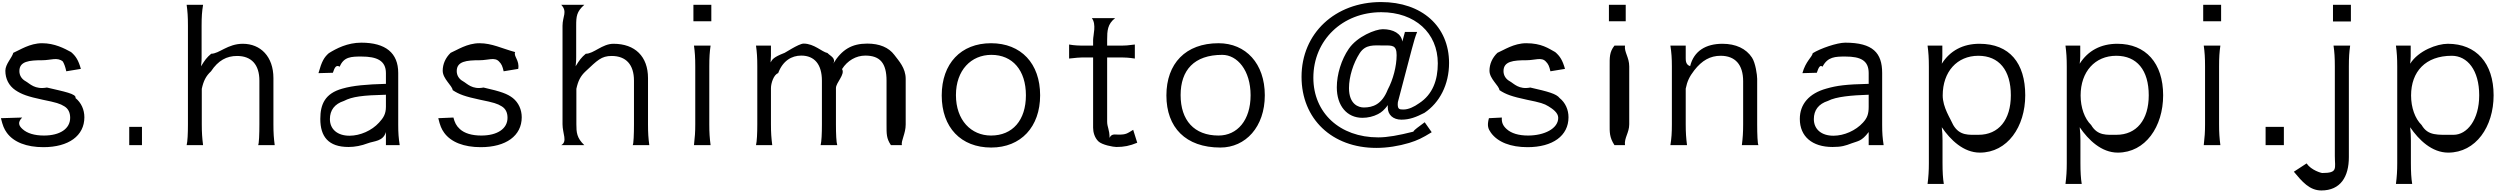 <svg 
 xmlns="http://www.w3.org/2000/svg"
 xmlns:xlink="http://www.w3.org/1999/xlink"
 width="325px" height="25px">
<path fill-rule="evenodd"  fill="rgb(0, 0, 0)"
 d="M318.265,19.84 C316.153,19.84 314.449,18.196 313.320,16.540 C313.392,17.212 313.416,17.572 313.416,18.220 L313.416,21.196 C313.416,22.324 313.464,23.20 313.584,23.908 L311.472,23.908 C311.592,22.972 311.640,22.204 311.640,21.220 L311.640,8.691 C311.640,7.539 311.592,6.843 311.472,5.931 L313.392,5.931 L313.392,7.299 C313.392,7.611 313.368,7.875 313.320,8.283 C314.401,6.579 316.81,5.691 318.217,5.691 C321.913,5.691 324.169,8.211 324.169,12.387 C324.169,16.468 321.865,19.84 318.265,19.84 ZM318.73,7.251 C315.313,7.251 313.440,9.315 313.440,12.411 C313.440,13.972 313.944,15.412 314.809,16.252 C315.649,17.68 316.849,17.524 318.97,17.524 C320.713,17.524 322.297,15.580 322.297,12.387 C322.297,9.123 320.761,7.251 318.73,7.251 ZM303.288,0.626 L305.617,0.626 L305.617,2.787 L303.288,2.787 L303.288,0.626 ZM303.528,8.643 C303.528,7.467 303.480,6.771 303.360,5.931 L305.521,5.931 C305.401,6.771 305.352,7.443 305.352,8.643 L305.352,20.428 C305.352,22.972 304.272,24.76 301.776,24.76 C300.240,24.76 299.280,23.620 298.200,22.324 L299.856,21.244 C300.480,22.156 301.8,22.492 301.872,22.492 C303.96,22.492 303.528,21.916 303.528,20.284 L303.528,8.643 ZM294.528,16.492 L296.904,16.492 L296.904,18.868 L294.528,18.868 L294.528,16.492 ZM286.416,0.626 L288.744,0.626 L288.744,2.763 L286.416,2.763 L286.416,0.626 ZM275.305,19.84 C273.193,19.84 271.489,18.196 270.360,16.540 C270.432,17.212 270.456,17.572 270.456,18.220 L270.456,21.196 C270.456,22.324 270.504,23.20 270.624,23.908 L268.512,23.908 C268.632,22.972 268.680,22.204 268.680,21.220 L268.680,8.691 C268.680,7.539 268.632,6.843 268.512,5.931 L270.432,5.931 L270.432,7.299 C270.432,7.611 270.408,7.875 270.360,8.283 C271.440,6.579 273.121,5.691 275.257,5.691 C278.953,5.691 281.209,8.211 281.209,12.387 C281.209,16.468 278.905,19.84 275.305,19.84 ZM275.113,7.251 C272.353,7.251 270.480,9.315 270.480,12.411 C270.480,13.972 270.984,15.412 271.849,16.252 C272.689,17.68 273.889,17.524 275.137,17.524 C277.753,17.524 279.337,15.580 279.337,12.387 C279.337,9.123 277.801,7.251 275.113,7.251 ZM257.377,19.84 C255.265,19.84 253.561,18.196 252.432,16.540 C252.504,17.212 252.528,17.572 252.528,18.220 L252.528,21.196 C252.528,22.324 252.576,23.20 252.696,23.908 L250.584,23.908 C250.704,22.972 250.752,22.204 250.752,21.220 L250.752,8.691 C250.752,7.539 250.704,6.843 250.584,5.931 L252.504,5.931 L252.504,7.299 C252.504,7.611 252.480,7.875 252.432,8.283 C253.513,6.579 255.193,5.691 257.329,5.691 C261.25,5.691 263.281,8.211 263.281,12.387 C263.281,16.468 260.977,19.84 257.377,19.84 ZM257.185,7.251 C254.425,7.251 252.552,9.315 252.552,12.411 C252.552,13.972 253.56,15.412 253.921,16.252 C254.761,17.68 255.961,17.524 257.209,17.524 C259.825,17.524 261.409,15.580 261.409,12.387 C261.409,9.123 259.873,7.251 257.185,7.251 ZM242.929,17.164 C241.993,18.4 241.537,18.316 240.721,18.628 C239.905,18.940 239.41,19.108 238.225,19.108 C235.584,19.108 233.976,17.740 233.976,15.460 C233.976,13.540 235.176,12.147 237.409,11.523 C238.825,11.115 239.977,10.971 242.929,10.899 L242.929,9.507 C242.929,7.875 241.897,7.35 239.905,7.35 C238.585,7.35 237.601,7.371 236.928,8.67 C236.616,8.403 236.424,8.739 236.184,9.459 L234.312,9.51 C234.744,7.947 235.56,7.443 235.656,6.915 C236.640,6.3 238.81,5.547 239.881,5.547 C243.49,5.547 244.681,6.891 244.681,9.483 L244.681,16.228 C244.681,17.308 244.729,17.908 244.873,18.868 L242.929,18.868 L242.929,17.164 ZM242.929,12.315 C240.73,12.387 238.705,12.555 237.625,13.12 C236.400,13.516 235.800,14.332 235.800,15.484 C235.800,16.804 236.784,17.644 238.345,17.644 C239.737,17.644 241.249,16.972 242.185,15.940 C242.737,15.340 242.929,14.836 242.929,13.876 L242.929,12.315 ZM226.609,16.156 L226.609,10.563 C226.609,8.403 225.577,7.251 223.681,7.251 C222.337,7.251 221.257,7.851 220.249,9.147 C219.624,9.963 219.336,10.563 219.144,11.523 L219.144,16.156 C219.144,17.212 219.192,17.932 219.312,18.868 L217.152,18.868 C217.296,17.956 217.344,17.308 217.344,16.156 L217.344,8.643 C217.344,7.563 217.296,6.891 217.152,5.931 L219.144,5.931 L219.144,7.563 C219.144,7.851 219.144,8.43 219.72,8.595 C220.201,6.627 221.761,5.691 223.921,5.691 C225.649,5.691 226.993,6.315 227.761,7.491 C228.217,8.187 228.433,9.75 228.433,10.251 L228.433,16.180 C228.433,17.404 228.481,18.76 228.601,18.868 L226.441,18.868 C226.561,17.932 226.609,17.212 226.609,16.156 ZM209.16,0.626 L211.344,0.626 L211.344,2.763 L209.16,2.763 L209.16,0.626 ZM198.937,11.379 C201.265,11.907 202.33,12.195 202.753,12.748 C203.497,13.348 203.905,14.260 203.905,15.244 C203.905,17.644 201.865,19.132 198.577,19.132 C196.392,19.132 194.712,18.484 193.824,17.260 C193.464,16.756 193.296,16.348 193.56,15.364 L195.24,15.28 C195.192,15.916 195.384,16.348 195.864,16.780 C196.465,17.332 197.425,17.620 198.649,17.620 C200.737,17.620 202.57,16.732 202.57,15.316 C202.57,14.644 201.817,14.140 201.313,13.828 C200.737,13.468 200.257,13.324 198.481,12.964 C196.561,12.555 195.744,12.267 194.928,11.715 C194.88,11.139 193.632,10.251 193.632,9.195 C193.632,8.331 193.992,7.515 194.664,6.867 C195.504,6.51 196.801,5.619 198.409,5.619 C200.41,5.619 201.313,6.3 202.177,6.771 C202.801,7.299 203.137,7.851 203.449,8.955 L201.553,9.267 C201.409,8.619 201.289,8.331 200.953,7.995 C200.401,7.395 199.537,7.83 198.457,7.83 C196.705,7.83 195.456,7.971 195.456,9.243 C195.456,9.795 195.744,10.275 196.272,10.563 C196.825,10.875 197.449,11.67 198.937,11.379 ZM182.185,15.556 C181.105,15.556 180.409,14.932 180.409,13.948 C180.409,13.876 180.409,13.780 180.433,13.660 C179.929,14.308 179.641,14.572 179.137,14.836 C178.537,15.148 177.817,15.316 177.121,15.316 C175.105,15.316 173.785,13.756 173.785,11.355 C173.785,9.651 174.385,7.731 175.345,6.339 C176.449,4.731 178.81,3.795 179.761,3.795 C181.129,3.795 182.17,4.371 182.305,5.403 L182.641,4.155 L184.226,4.155 C183.986,4.755 183.841,5.235 183.529,6.411 L181.801,12.988 C181.729,13.180 181.705,13.372 181.705,13.540 C181.705,14.20 181.921,14.236 182.449,14.236 C183.1,14.236 183.817,13.900 184.490,13.420 C186.26,12.267 186.914,10.395 186.914,8.235 C186.914,4.275 183.937,1.587 179.569,1.587 C174.529,1.587 170.736,5.211 170.736,10.11 C170.736,14.644 174.145,17.860 179.17,17.860 C180.385,17.860 181.825,17.596 183.73,17.116 C183.913,16.804 184.346,16.564 185.210,15.892 L186.122,17.188 C184.874,17.956 184.274,18.244 183.193,18.580 C181.825,18.988 180.337,19.228 178.921,19.228 C173.161,19.228 169.200,15.460 169.200,9.987 C169.200,4.347 173.545,0.266 179.545,0.266 C184.850,0.266 188.378,3.435 188.378,8.187 C188.378,10.995 187.154,13.348 185.18,14.668 C184.106,15.220 183.25,15.556 182.185,15.556 ZM179.785,5.91 C178.609,5.91 177.529,5.739 176.761,6.915 C175.921,8.211 175.369,9.987 175.369,11.451 C175.369,13.60 176.65,13.972 177.289,13.972 C178.441,13.972 179.641,13.60 180.409,11.643 C181.105,10.347 181.561,8.595 181.561,7.179 C181.561,5.811 180.961,5.91 179.785,5.91 ZM158.65,19.180 C154.128,19.180 151.632,16.564 151.632,12.411 C151.632,8.259 154.128,5.619 158.41,5.619 C161.953,5.619 164.425,8.259 164.425,12.387 C164.425,16.492 161.929,19.180 158.65,19.180 ZM158.89,7.131 C155.233,7.131 153.480,9.123 153.480,12.363 C153.480,15.628 155.233,17.620 158.41,17.620 C160.849,17.620 162.577,15.628 162.577,12.387 C162.577,9.147 160.849,7.131 158.89,7.131 ZM144.241,17.92 C144.505,17.356 144.913,17.500 145.417,17.500 C146.41,17.500 146.521,17.356 147.313,16.876 L147.841,18.556 C146.857,18.964 146.113,19.108 145.129,19.108 C144.73,19.108 143.257,18.844 142.776,18.364 C142.296,17.884 142.104,17.188 142.104,16.60 L142.104,7.467 L141.144,7.467 C140.328,7.467 139.776,7.515 138.984,7.611 L138.984,5.787 C139.656,5.907 140.136,5.931 141.144,5.931 L142.104,5.931 L142.104,5.19 C142.104,4.59 142.56,3.147 141.936,2.355 L144.97,2.355 C143.977,3.123 143.929,3.987 143.929,5.19 L143.929,5.931 L145.81,5.931 C146.185,5.931 146.689,5.907 147.529,5.787 L147.529,7.611 C146.761,7.491 146.161,7.467 145.81,7.467 L143.929,7.467 L143.929,15.820 C143.929,16.516 144.25,16.876 144.241,17.92 ZM128.857,19.180 C124.920,19.180 122.424,16.564 122.424,12.411 C122.424,8.259 124.920,5.619 128.833,5.619 C132.745,5.619 135.217,8.259 135.217,12.387 C135.217,16.492 132.721,19.180 128.857,19.180 ZM128.881,7.131 C126.25,7.131 124.272,9.123 124.272,12.363 C124.272,15.628 126.25,17.620 128.833,17.620 C131.641,17.620 133.369,15.628 133.369,12.387 C133.369,9.147 131.641,7.131 128.881,7.131 ZM115.250,16.156 L115.250,10.491 C115.250,8.211 114.410,7.227 112.489,7.227 C111.289,7.227 110.161,7.875 109.465,8.979 C109.9,9.675 108.673,10.731 108.673,11.451 L108.673,16.180 C108.673,17.380 108.721,18.52 108.841,18.868 L106.681,18.868 C106.801,18.4 106.849,17.380 106.849,16.156 L106.849,10.491 C106.849,8.379 105.889,7.227 104.161,7.227 C102.913,7.227 101.761,7.899 101.16,9.51 C100.584,9.699 100.224,10.827 100.224,11.451 L100.224,16.156 C100.224,17.260 100.272,17.908 100.392,18.868 L98.280,18.868 C98.400,18.4 98.448,17.284 98.448,16.156 L98.448,8.643 C98.448,7.443 98.400,6.795 98.280,5.931 L100.224,5.931 L100.224,7.251 C100.224,7.371 100.200,7.659 100.176,8.115 C100.392,7.707 100.608,7.419 101.89,6.915 C101.905,6.99 103.81,5.667 104.473,5.667 C105.841,5.667 106.849,6.75 107.569,6.891 C107.929,7.275 108.73,7.563 108.313,8.283 C109.441,6.435 110.737,5.667 112.754,5.667 C114.338,5.667 115.538,6.171 116.258,7.131 C116.834,7.899 117.74,8.835 117.74,10.251 L117.74,16.180 C117.74,17.380 117.122,18.28 117.242,18.868 L115.82,18.868 C115.226,17.980 115.250,17.428 115.250,16.156 ZM90.144,0.626 L92.472,0.626 L92.472,2.763 L90.144,2.763 L90.144,0.626 ZM82.417,16.156 L82.417,10.491 C82.417,8.403 81.385,7.275 79.513,7.275 C78.169,7.275 77.65,7.851 76.129,9.27 C75.456,9.891 75.144,10.539 74.928,11.547 L74.928,16.156 C74.928,17.212 74.976,17.932 75.96,18.868 L72.960,18.868 C73.80,18.4 73.128,17.356 73.128,16.156 L73.128,3.339 C73.128,2.139 73.80,1.515 72.960,0.626 L75.96,0.626 C74.952,1.515 74.904,2.139 74.904,3.363 L74.904,7.419 C74.904,7.803 74.904,7.995 74.832,8.619 C75.312,7.827 75.576,7.467 76.153,6.987 C77.185,6.99 78.289,5.691 79.753,5.691 C82.561,5.691 84.241,7.347 84.241,10.155 L84.241,16.180 C84.241,17.284 84.289,17.980 84.409,18.868 L82.249,18.868 C82.369,18.76 82.417,17.356 82.417,16.156 ZM62.857,11.379 C65.185,11.907 65.953,12.195 66.673,12.748 C67.417,13.348 67.825,14.260 67.825,15.244 C67.825,17.644 65.785,19.132 62.497,19.132 C60.312,19.132 58.632,18.484 57.744,17.260 C57.384,16.756 57.216,16.348 56.976,15.364 L58.944,15.28 C59.112,15.916 59.304,16.348 59.784,16.780 C60.384,17.332 61.345,17.620 62.569,17.620 C64.657,17.620 65.977,16.732 65.977,15.316 C65.977,14.644 65.737,14.140 65.233,13.828 C64.657,13.468 64.177,13.324 62.401,12.964 C60.481,12.555 59.664,12.267 58.848,11.715 C58.8,11.139 57.552,10.251 57.552,9.195 C57.552,8.331 57.912,7.515 58.584,6.867 C59.424,6.51 60.721,5.619 62.329,5.619 C63.961,5.619 65.233,6.3 66.97,6.771 C66.721,7.299 67.57,7.851 67.369,8.955 L65.473,9.267 C65.329,8.619 65.209,8.331 64.873,7.995 C64.321,7.395 63.457,7.83 62.377,7.83 C60.625,7.83 59.376,7.971 59.376,9.243 C59.376,9.795 59.664,10.275 60.192,10.563 C60.745,10.875 61.369,11.67 62.857,11.379 ZM50.17,17.164 C49.81,18.4 48.625,18.316 47.809,18.628 C46.993,18.940 46.129,19.108 45.313,19.108 C42.672,19.108 41.64,17.740 41.64,15.460 C41.64,13.540 42.264,12.147 44.497,11.523 C45.913,11.115 47.65,10.971 50.17,10.899 L50.17,9.507 C50.17,7.875 48.985,7.35 46.993,7.35 C45.673,7.35 44.689,7.371 44.16,8.67 C43.704,8.403 43.512,8.739 43.272,9.459 L41.400,9.51 C41.832,7.947 42.144,7.443 42.744,6.915 C43.728,6.3 45.169,5.547 46.969,5.547 C50.137,5.547 51.769,6.891 51.769,9.483 L51.769,16.228 C51.769,17.308 51.817,17.908 51.961,18.868 L50.17,18.868 L50.17,17.164 ZM50.17,12.315 C47.161,12.387 45.793,12.555 44.713,13.12 C43.488,13.516 42.888,14.332 42.888,15.484 C42.888,16.804 43.872,17.644 45.433,17.644 C46.825,17.644 48.337,16.972 49.273,15.940 C49.825,15.340 50.17,14.836 50.17,13.876 L50.17,12.315 ZM33.721,16.156 L33.721,10.491 C33.721,8.403 32.689,7.275 30.817,7.275 C29.473,7.275 28.369,7.851 27.433,9.27 C26.760,9.891 26.448,10.539 26.232,11.547 L26.232,16.156 C26.232,17.212 26.280,17.932 26.400,18.868 L24.264,18.868 C24.384,18.4 24.432,17.356 24.432,16.156 L24.432,3.339 C24.432,2.139 24.384,1.515 24.264,0.626 L26.400,0.626 C26.256,1.515 26.208,2.139 26.208,3.363 L26.208,7.419 C26.208,7.803 26.208,7.995 26.136,8.619 C26.616,7.827 26.880,7.467 27.457,6.987 C28.489,6.99 29.593,5.691 31.57,5.691 C33.865,5.691 35.545,7.347 35.545,10.155 L35.545,16.180 C35.545,17.284 35.593,17.980 35.713,18.868 L33.553,18.868 C33.673,18.76 33.721,17.356 33.721,16.156 ZM16.80,16.492 L18.456,16.492 L18.456,18.868 L16.80,18.868 L16.80,16.492 ZM6.1,11.379 C8.329,11.907 9.97,12.195 9.817,12.748 C10.561,13.348 10.969,14.260 10.969,15.244 C10.969,17.644 8.929,19.132 5.641,19.132 C3.456,19.132 1.776,18.484 0.888,17.260 C0.528,16.756 0.360,16.348 0.120,15.364 L2.88,15.28 C2.256,15.916 2.448,16.348 2.928,16.780 C3.528,17.332 4.489,17.620 5.713,17.620 C7.801,17.620 9.121,16.732 9.121,15.316 C9.121,14.644 8.881,14.140 8.377,13.828 C7.801,13.468 7.321,13.324 5.545,12.964 C3.625,12.555 2.808,12.267 1.992,11.715 C1.152,11.139 0.696,10.251 0.696,9.195 C0.696,8.331 1.56,7.515 1.728,6.867 C2.568,6.51 3.865,5.619 5.473,5.619 C7.105,5.619 8.377,6.3 9.241,6.771 C9.865,7.299 10.201,7.851 10.513,8.955 L8.617,9.267 C8.473,8.619 8.353,8.331 8.17,7.995 C7.465,7.395 6.601,7.83 5.521,7.83 C3.769,7.83 2.520,7.971 2.520,9.243 C2.520,9.795 2.808,10.275 3.336,10.563 C3.889,10.875 4.513,11.67 6.1,11.379 ZM90.216,5.931 L92.376,5.931 C92.256,6.771 92.208,7.443 92.208,8.643 L92.208,16.156 C92.208,17.260 92.256,17.932 92.376,18.868 L90.216,18.868 C90.336,17.836 90.384,17.164 90.384,16.156 L90.384,8.643 C90.384,7.491 90.336,6.771 90.216,5.931 ZM209.88,5.931 L211.248,5.931 C211.128,6.771 211.80,7.443 211.80,8.643 L211.80,16.156 C211.80,17.260 211.128,17.932 211.248,18.868 L209.88,18.868 C209.208,17.836 209.256,17.164 209.256,16.156 L209.256,8.643 C209.256,7.491 209.208,6.771 209.88,5.931 ZM286.488,5.931 L288.648,5.931 C288.528,6.771 288.480,7.443 288.480,8.643 L288.480,16.156 C288.480,17.260 288.528,17.932 288.648,18.868 L286.488,18.868 C286.608,17.836 286.656,17.164 286.656,16.156 L286.656,8.643 C286.656,7.491 286.608,6.771 286.488,5.931 Z"/>
</svg>
